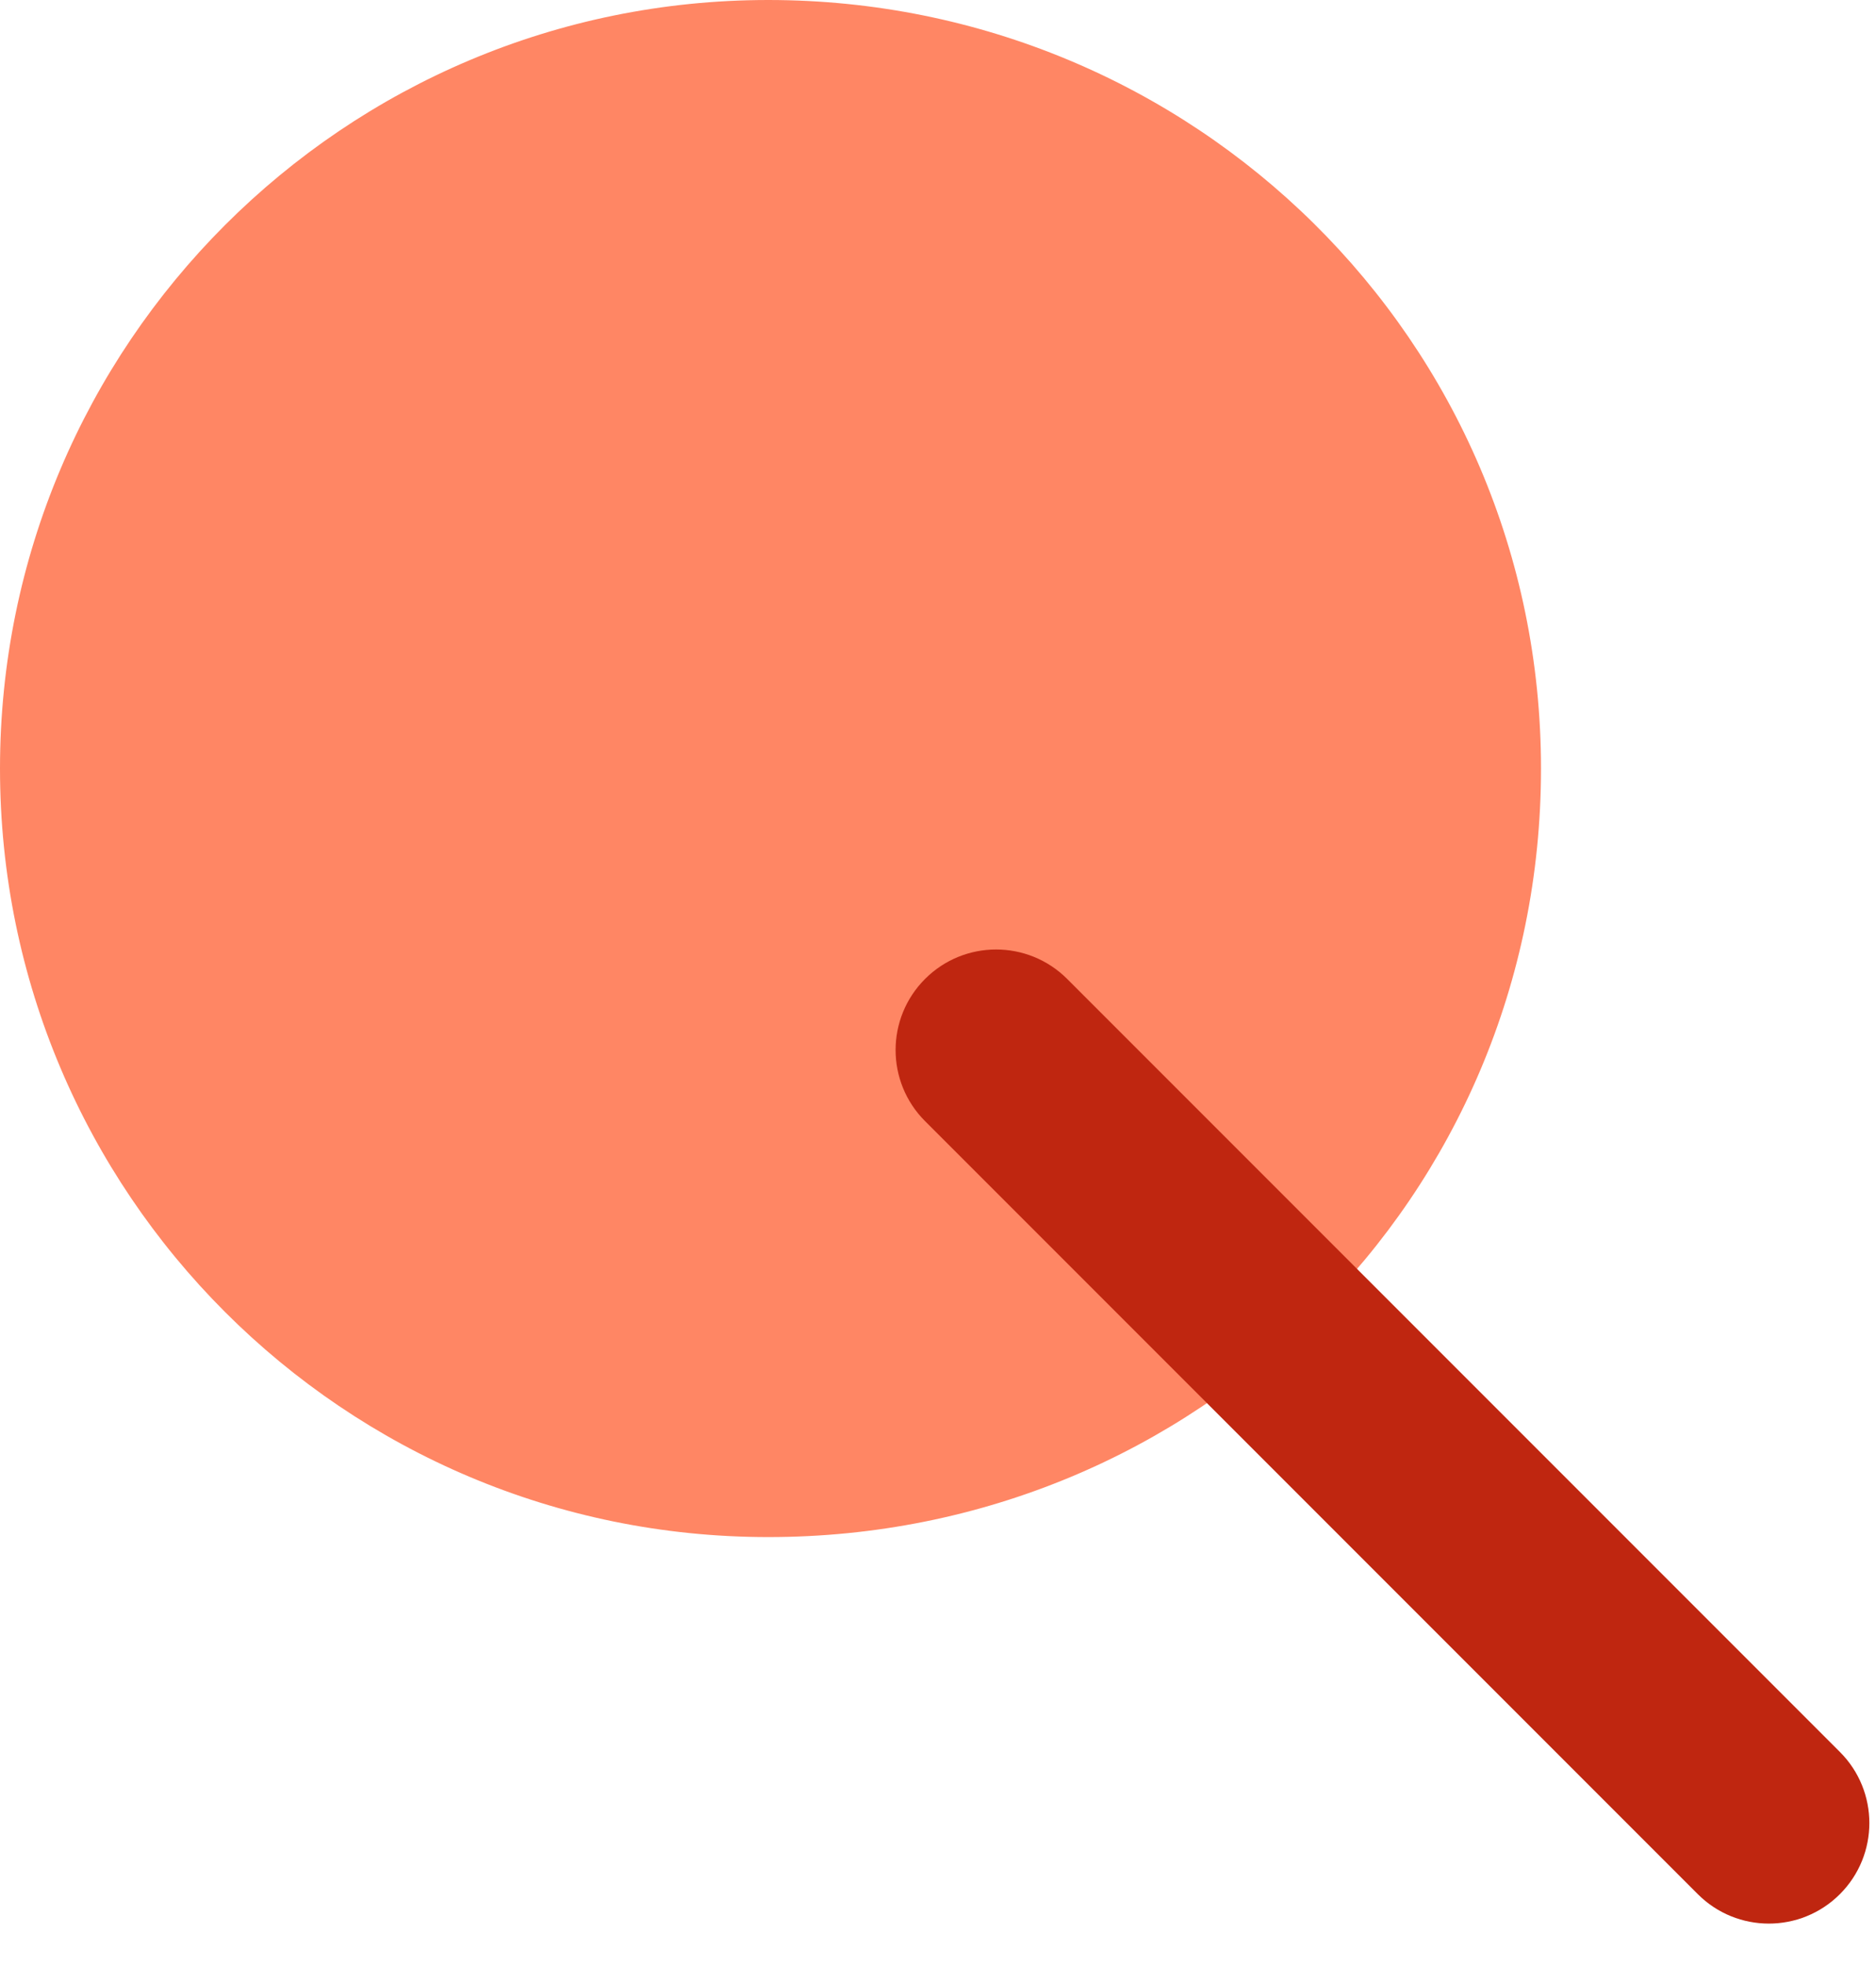 <svg width="42" height="44" viewBox="0 0 42 44" fill="none" xmlns="http://www.w3.org/2000/svg">
<path d="M17.2 34.4C7.7 34.4 0 26.7 0 17.2C0 7.7 7.7 0 17.2 0C26.7 0 34.5 7.6 34.5 17.2C34.5 26.8 26.8 34.4 17.2 34.4Z" fill="#FF8664"/>
<path fill-rule="evenodd" clip-rule="evenodd" d="M20.71 21.909C21.588 21.03 23.013 21.03 23.892 21.909L41.192 39.209C42.071 40.088 42.071 41.512 41.192 42.391C40.313 43.27 38.889 43.27 38.01 42.391L20.71 25.091C19.831 24.212 19.831 22.788 20.71 21.909Z" fill="#BF2610"/>
</svg>
